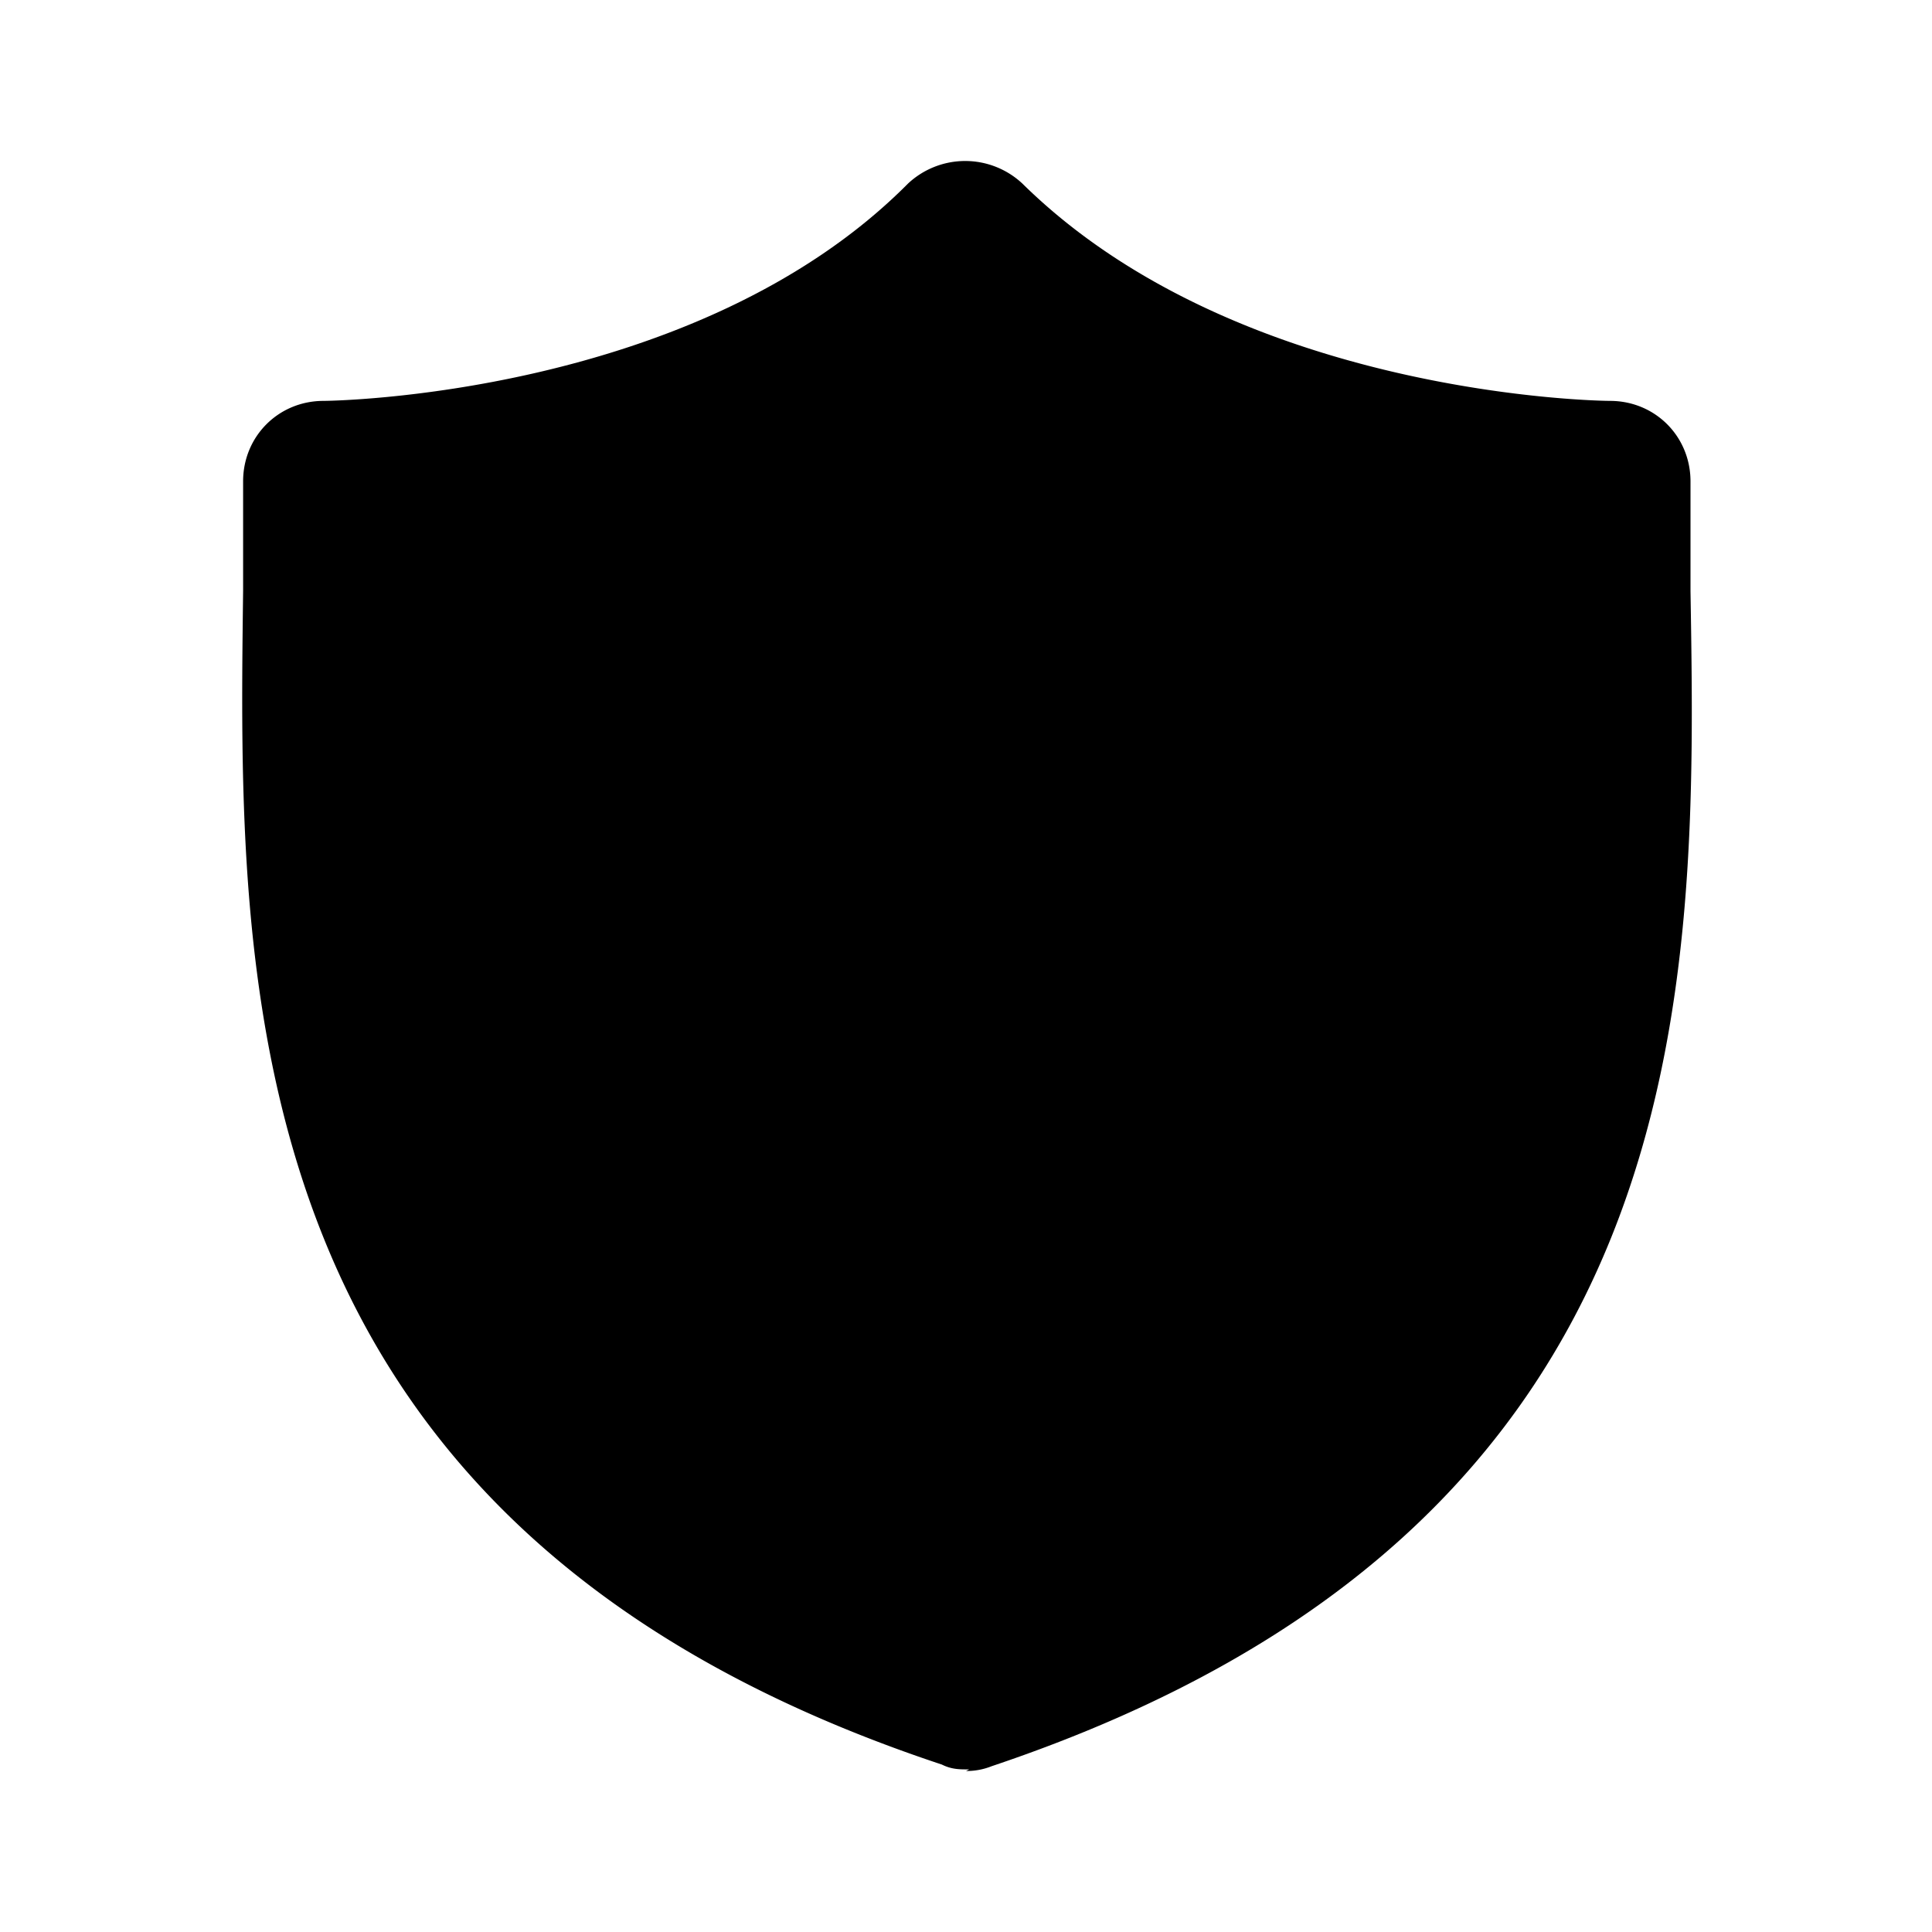 <svg width="12" height="12" viewBox="0 0 12 12" xmlns="http://www.w3.org/2000/svg"><path d="M6.01 10.99c-.05 0-.1 0-.16-.03-4.43-1.47-4.37-4.84-4.34-7.29v-.68c0-.28.22-.5.5-.5.02 0 2.31-.02 3.63-1.35a.52.52 0 0 1 .71 0C7.7 2.47 9.97 2.49 10 2.49c.28 0 .5.22.5.5v.68c.04 2.45.1 5.81-4.34 7.3A.42.42 0 0 1 6 11l.02-.01Z"/></svg>
